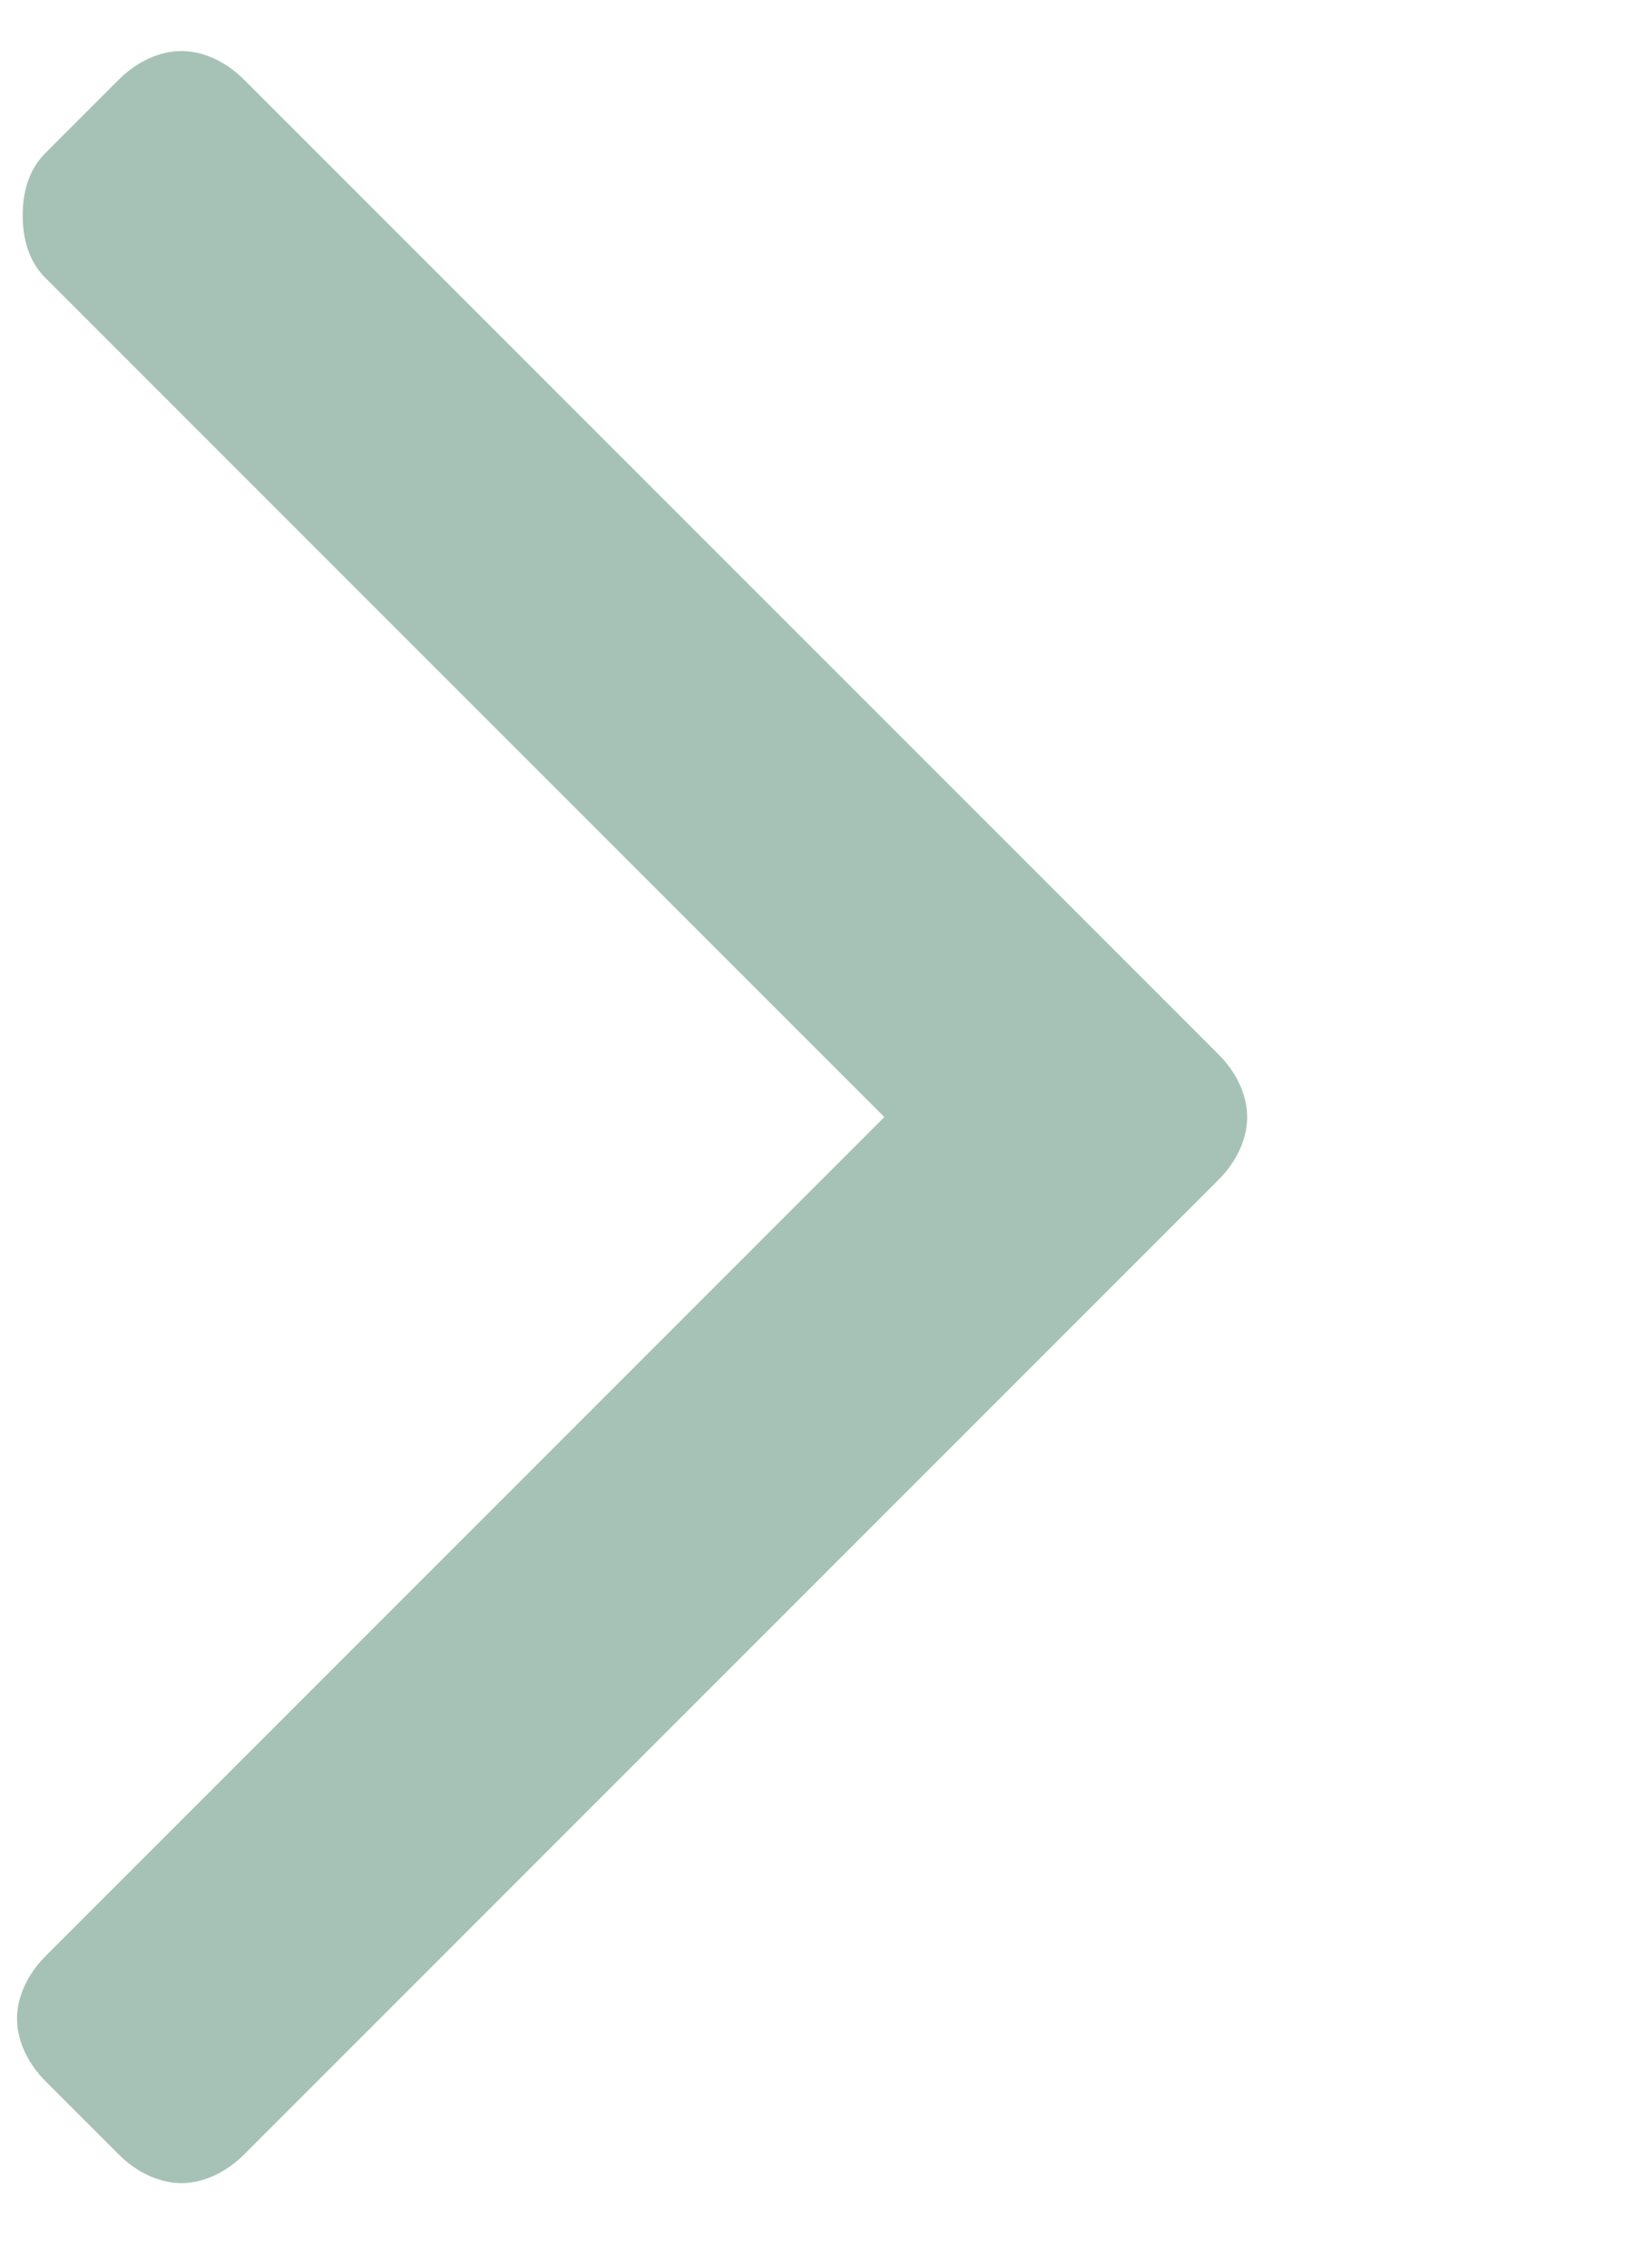 <?xml version="1.0" encoding="UTF-8" standalone="no"?>
<!DOCTYPE svg PUBLIC "-//W3C//DTD SVG 1.1//EN" "http://www.w3.org/Graphics/SVG/1.1/DTD/svg11.dtd">
<svg width="100%" height="100%" viewBox="0 0 29 40" version="1.1" xmlns="http://www.w3.org/2000/svg" xmlns:xlink="http://www.w3.org/1999/xlink" xml:space="preserve" xmlns:serif="http://www.serif.com/" style="fill-rule:evenodd;clip-rule:evenodd;stroke-linejoin:round;stroke-miterlimit:2;">
    <g transform="matrix(1,0,0,1,-6,0)">
        <path d="M27.5,20.8L10.3,38C10,38.3 9.6,38.5 9.2,38.5C8.8,38.5 8.4,38.3 8.1,38L6.8,36.7C6.5,36.4 6.3,36 6.3,35.6C6.3,35.2 6.5,34.8 6.8,34.5L21.6,19.7L6.8,4.9C6.5,4.6 6.4,4.2 6.4,3.8C6.4,3.4 6.5,3 6.8,2.7L8.1,1.4C8.4,1.1 8.8,0.9 9.2,0.9C9.6,0.9 10,1.1 10.3,1.4L27.5,18.6C27.8,18.9 28,19.3 28,19.7C28,20.1 27.8,20.5 27.5,20.8Z" style="fill:rgb(166,194,182);fill-rule:nonzero;"/>
    </g>
</svg>
